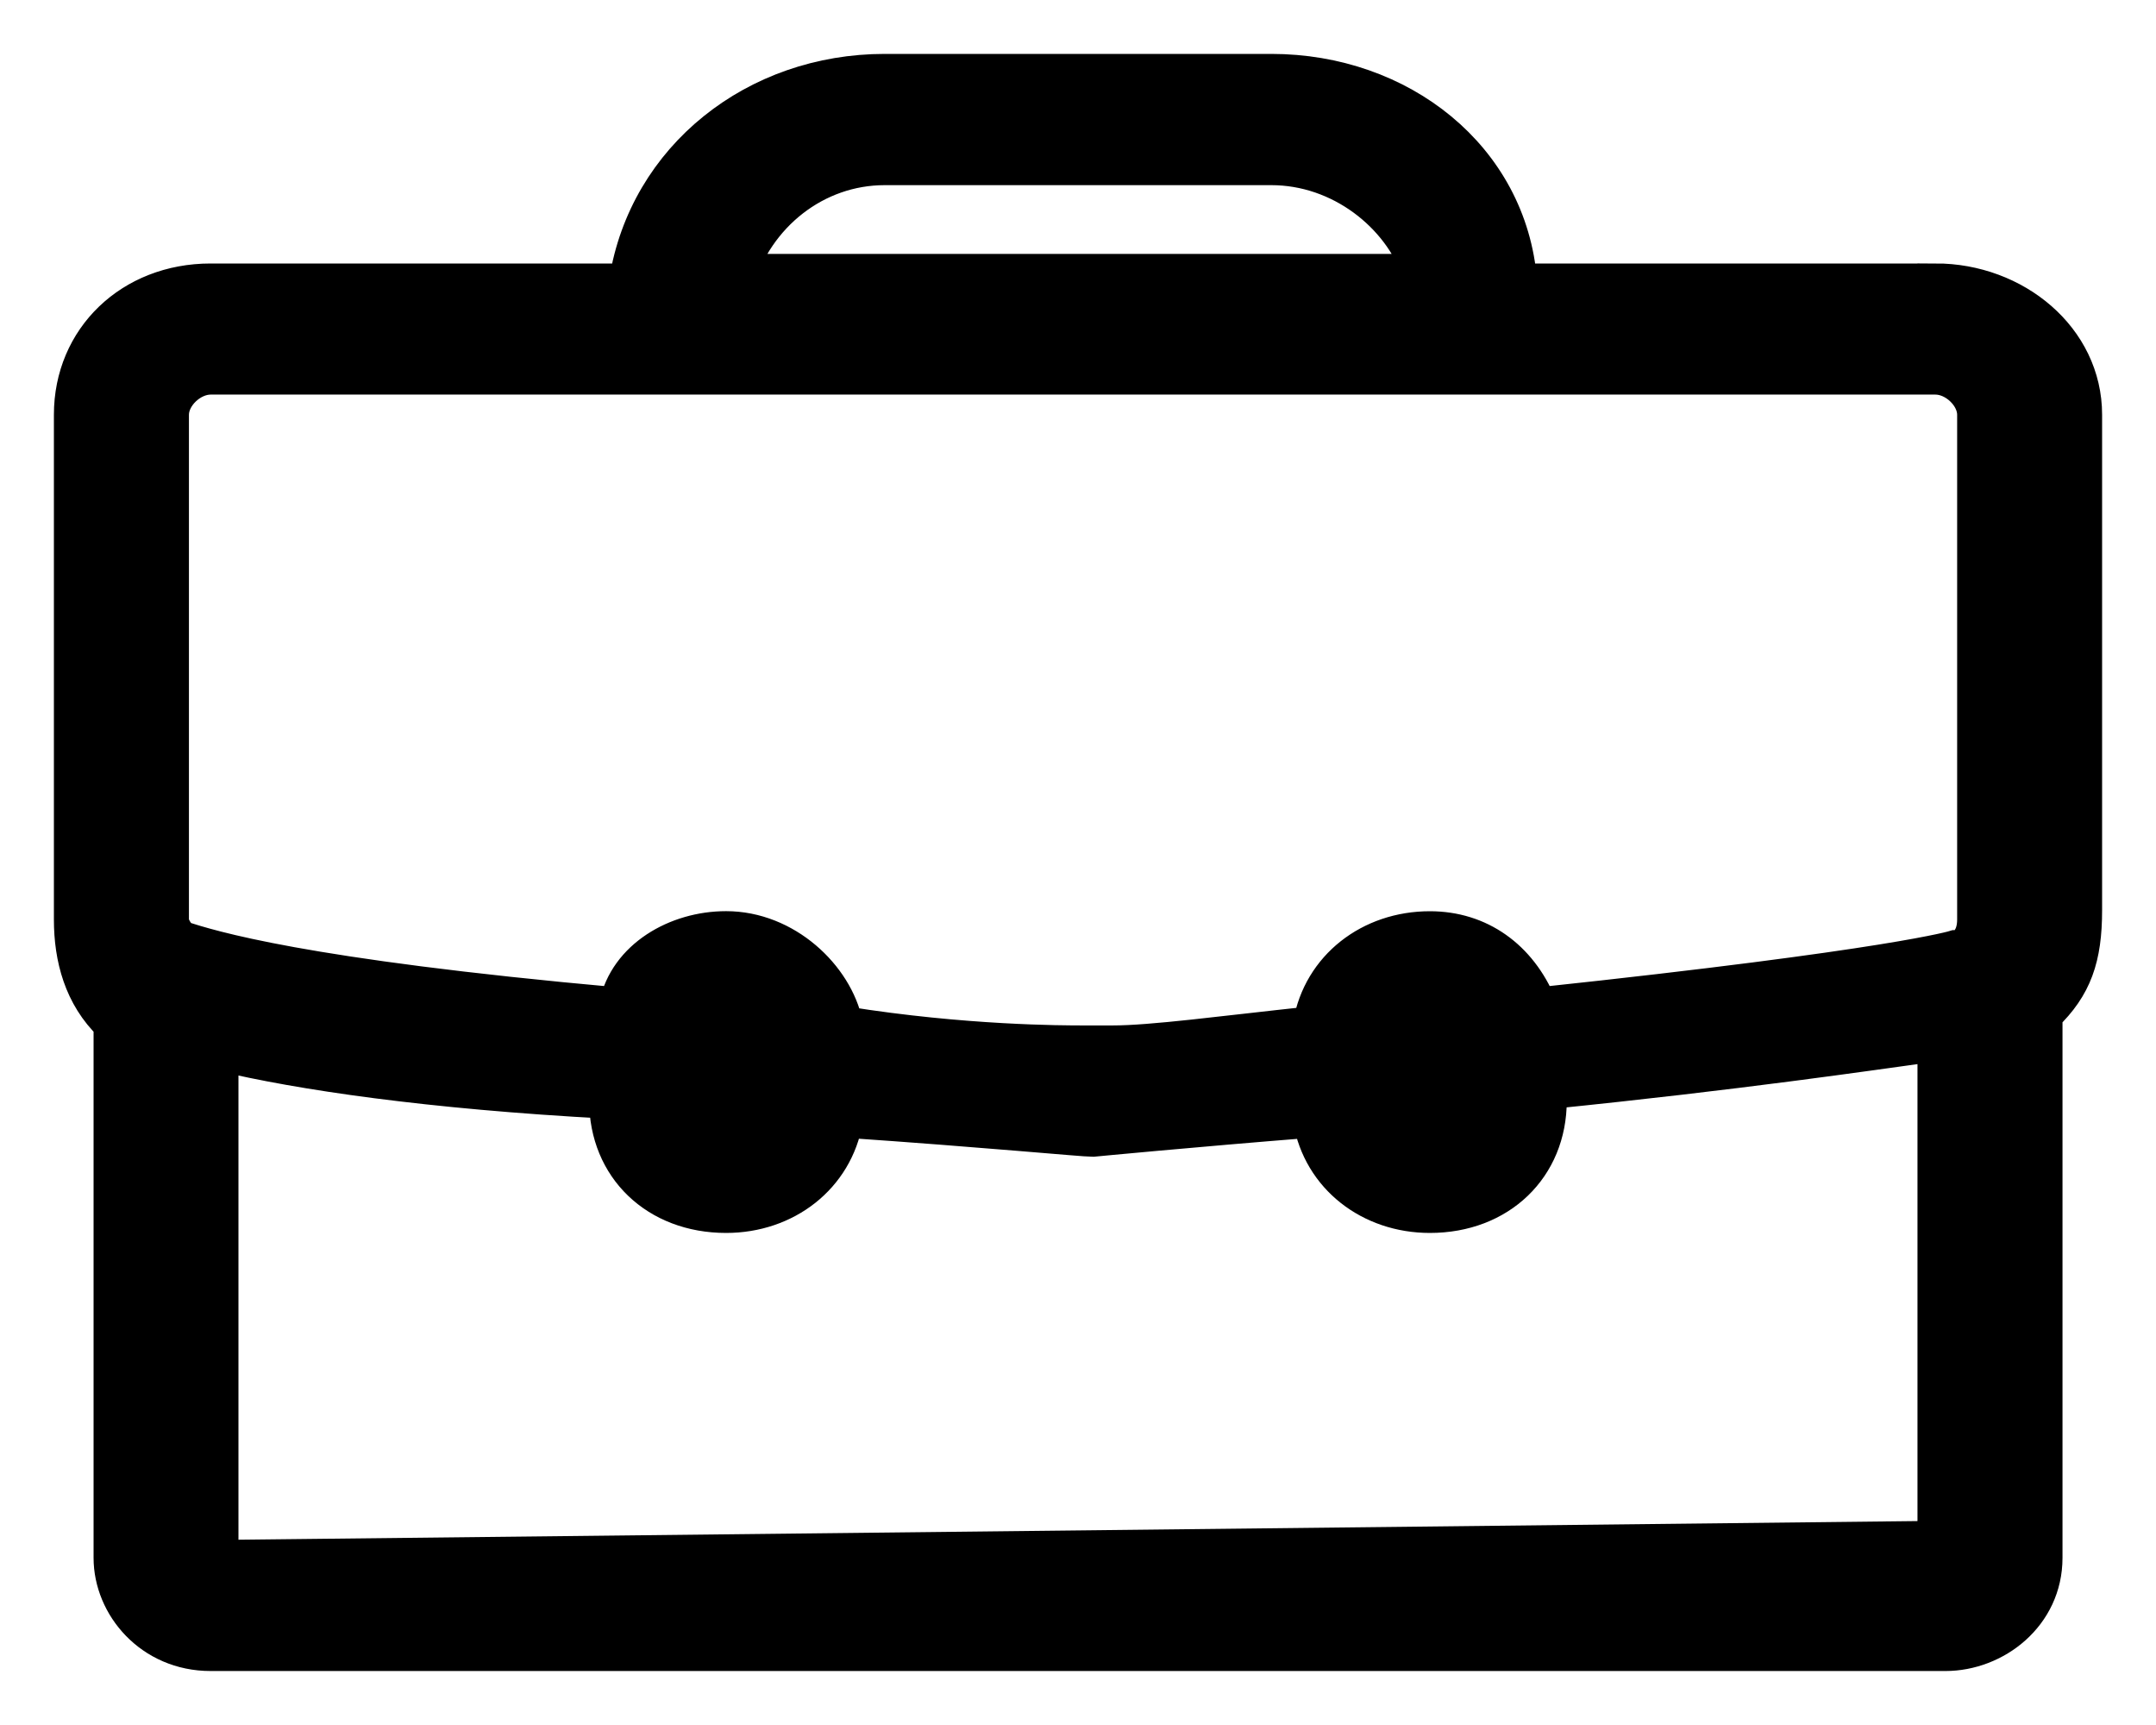 <svg width="30" height="24" viewBox="0 0 30 24" version="1.1" xmlns="http://www.w3.org/2000/svg"><defs><filter id="filter-1"><feColorMatrix in="SourceGraphic" type="matrix" values="0 0 0 0 0 0 0 0 0 0 0 0 0 0 0 0 0 0 1 0"/></filter></defs><g id="Design" stroke="none" stroke-width="1" fill="none" fill-rule="evenodd"><g id="Landingspagina" transform="translate(-1176 -824)"><g id="Group-9" transform="translate(965 758)"><g id="function" transform="translate(212 63)" filter="url(#filter-1)"><g transform="translate(0 4)"><path d="M25.931 2.916h-5.793C20 1.193 18.483 0 16.69 0h-5.38C9.518 0 8 1.192 7.725 2.916H1.93C.827 2.916 0 3.71 0 4.77v7.024c0 .53.138 1.061.552 1.458v7.422c0 .663.552 1.325 1.379 1.325h24.138c.69 0 1.38-.53 1.38-1.325V13.12c.413-.397.551-.795.551-1.457V4.77c0-1.06-.966-1.855-2.069-1.855zm-16.69 0c.276-.928 1.104-1.59 2.069-1.59h5.38c.965 0 1.792.663 2.068 1.457H9.241v.133zm-.414 11.53v-.929c0-.132.138-.132.138-.132l.138.132v.928c.138.266-.276.266-.276 0zm9.931 0v-.929c0-.132.138-.132.138-.132l.138.132v.928c.138.266-.276.266-.276 0zm-16.69-.795c1.104.265 2.897.53 5.38.663h0c0 .928.69 1.59 1.655 1.59.828 0 1.517-.53 1.655-1.325 1.93.132 3.31.265 3.448.265 0 0 1.379-.133 3.035-.265.138.795.828 1.325 1.655 1.325.966 0 1.655-.663 1.655-1.59v-.133c2.62-.265 4.414-.53 5.38-.663v6.892l-23.863.265v-7.024zm18.345-.663c-.276-.663-.827-1.06-1.517-1.06-.827 0-1.517.53-1.655 1.324-1.24.133-2.207.265-2.758.265h-.414 0c-.276 0-1.655 0-3.311-.265-.138-.663-.828-1.325-1.655-1.325-.69 0-1.38.398-1.517 1.06-4.414-.397-5.656-.795-6.069-.927 0 0-.138-.133-.138-.265V4.77c0-.266.276-.53.552-.53h24c.276 0 .552.264.552.53v7.024c0 .265-.138.397-.276.397 0 0-.828.266-5.794.796h0z" id="Shape" stroke="#000" stroke-width=".5" fill="#000" fill-rule="nonzero"/></g></g></g></g></g></svg>